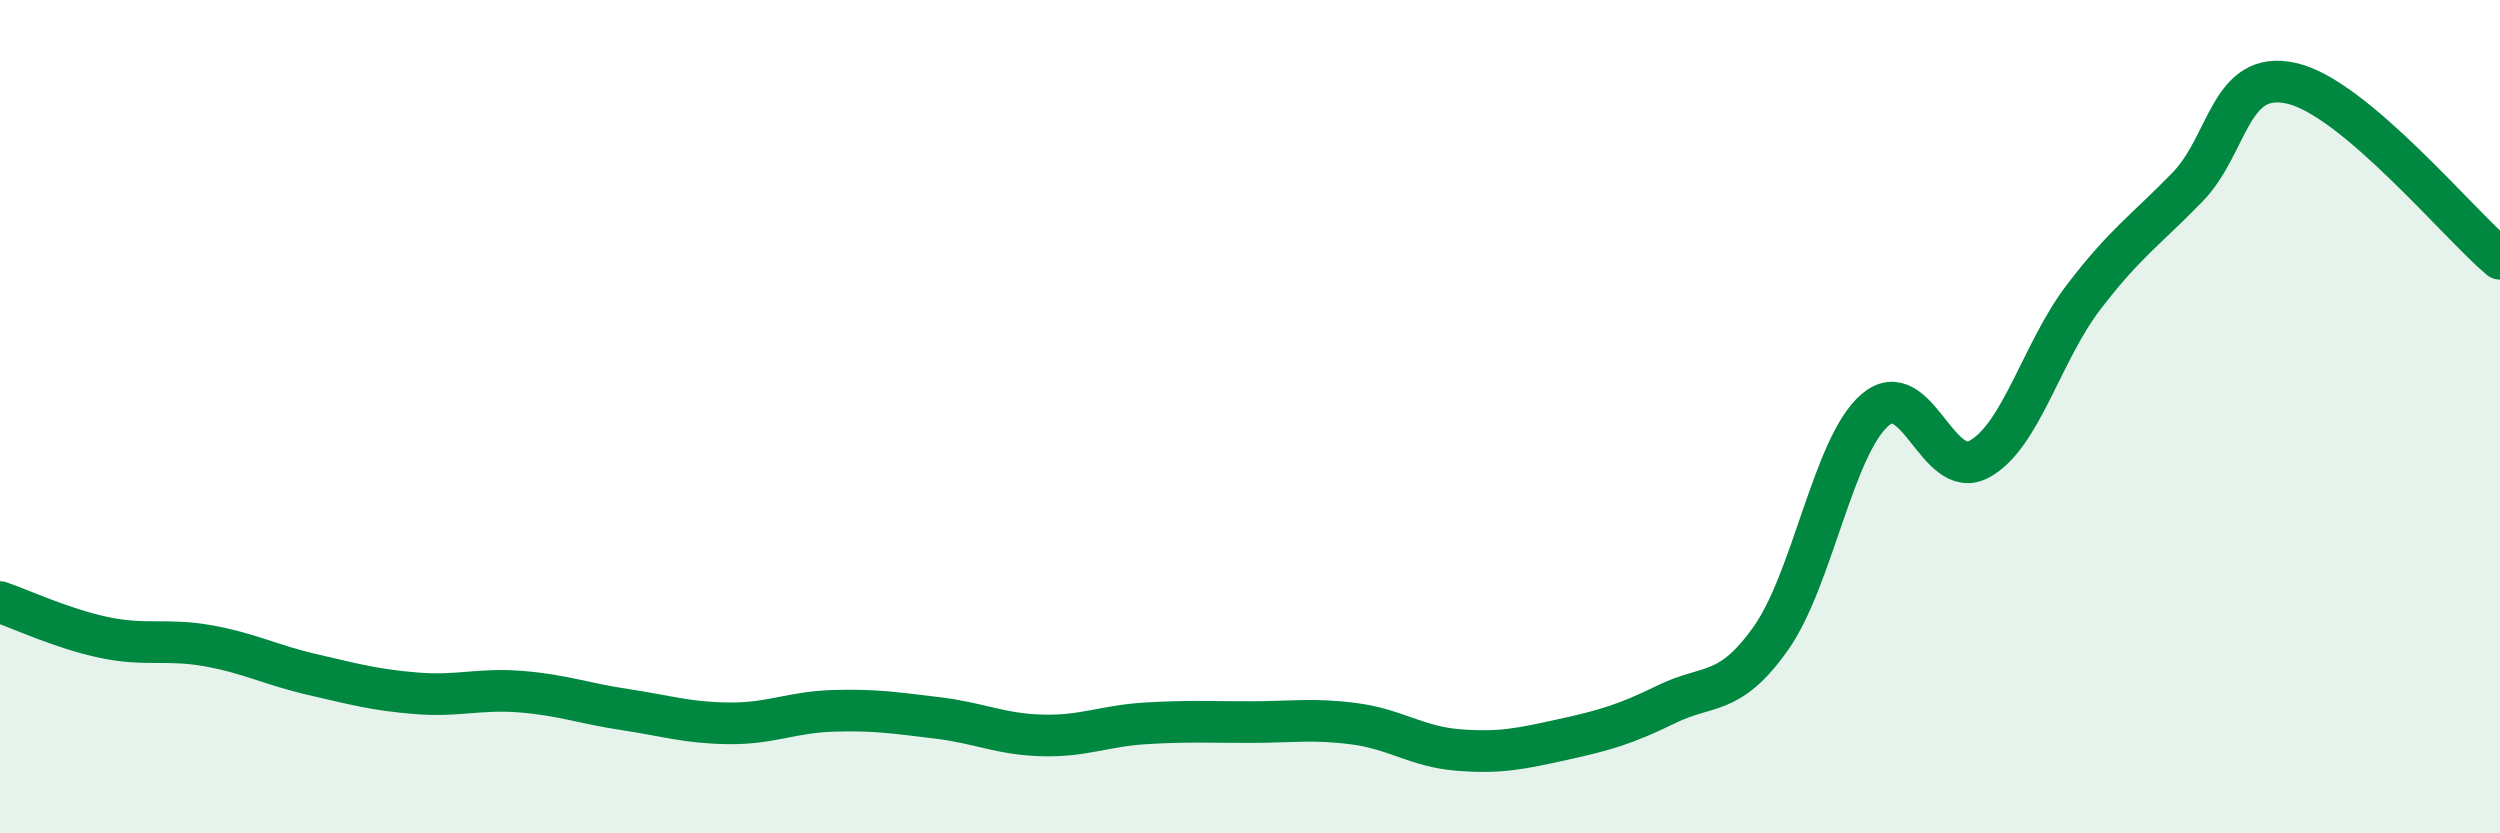 
    <svg width="60" height="20" viewBox="0 0 60 20" xmlns="http://www.w3.org/2000/svg">
      <path
        d="M 0,14.45 C 0.5,14.62 1.5,15.09 2.5,15.3 C 3.5,15.51 4,15.32 5,15.5 C 6,15.68 6.5,15.96 7.5,16.19 C 8.5,16.42 9,16.56 10,16.64 C 11,16.72 11.5,16.52 12.5,16.6 C 13.5,16.68 14,16.88 15,17.03 C 16,17.18 16.5,17.35 17.5,17.36 C 18.5,17.37 19,17.09 20,17.06 C 21,17.03 21.5,17.11 22.5,17.23 C 23.5,17.35 24,17.62 25,17.65 C 26,17.68 26.5,17.42 27.5,17.36 C 28.5,17.3 29,17.33 30,17.33 C 31,17.33 31.5,17.24 32.5,17.37 C 33.5,17.5 34,17.92 35,18 C 36,18.08 36.5,17.97 37.5,17.75 C 38.5,17.53 39,17.39 40,16.9 C 41,16.41 41.5,16.73 42.5,15.32 C 43.5,13.91 44,10.7 45,9.84 C 46,8.98 46.5,11.56 47.5,11.02 C 48.5,10.48 49,8.45 50,7.14 C 51,5.83 51.5,5.52 52.5,4.49 C 53.5,3.46 53.5,1.66 55,2 C 56.5,2.34 59,5.37 60,6.21L60 20L0 20Z"
        fill="#008740"
        opacity="0.1"
        stroke-linecap="round"
        stroke-linejoin="round"
      />
      <path
        d="M 0,14.45 C 0.5,14.62 1.5,15.09 2.5,15.3 C 3.5,15.51 4,15.32 5,15.5 C 6,15.68 6.5,15.96 7.5,16.19 C 8.5,16.42 9,16.56 10,16.64 C 11,16.72 11.5,16.52 12.5,16.6 C 13.5,16.68 14,16.88 15,17.03 C 16,17.18 16.5,17.35 17.5,17.36 C 18.5,17.37 19,17.09 20,17.06 C 21,17.03 21.5,17.11 22.5,17.23 C 23.5,17.35 24,17.62 25,17.65 C 26,17.68 26.5,17.42 27.5,17.36 C 28.5,17.3 29,17.33 30,17.33 C 31,17.33 31.5,17.24 32.5,17.37 C 33.5,17.5 34,17.92 35,18 C 36,18.08 36.5,17.97 37.5,17.75 C 38.5,17.53 39,17.39 40,16.9 C 41,16.41 41.5,16.73 42.5,15.32 C 43.5,13.91 44,10.7 45,9.84 C 46,8.98 46.5,11.56 47.5,11.02 C 48.5,10.48 49,8.45 50,7.14 C 51,5.83 51.5,5.52 52.5,4.49 C 53.5,3.46 53.5,1.66 55,2 C 56.5,2.34 59,5.37 60,6.21"
        stroke="#008740"
        stroke-width="1"
        fill="none"
        stroke-linecap="round"
        stroke-linejoin="round"
      />
    </svg>
  
